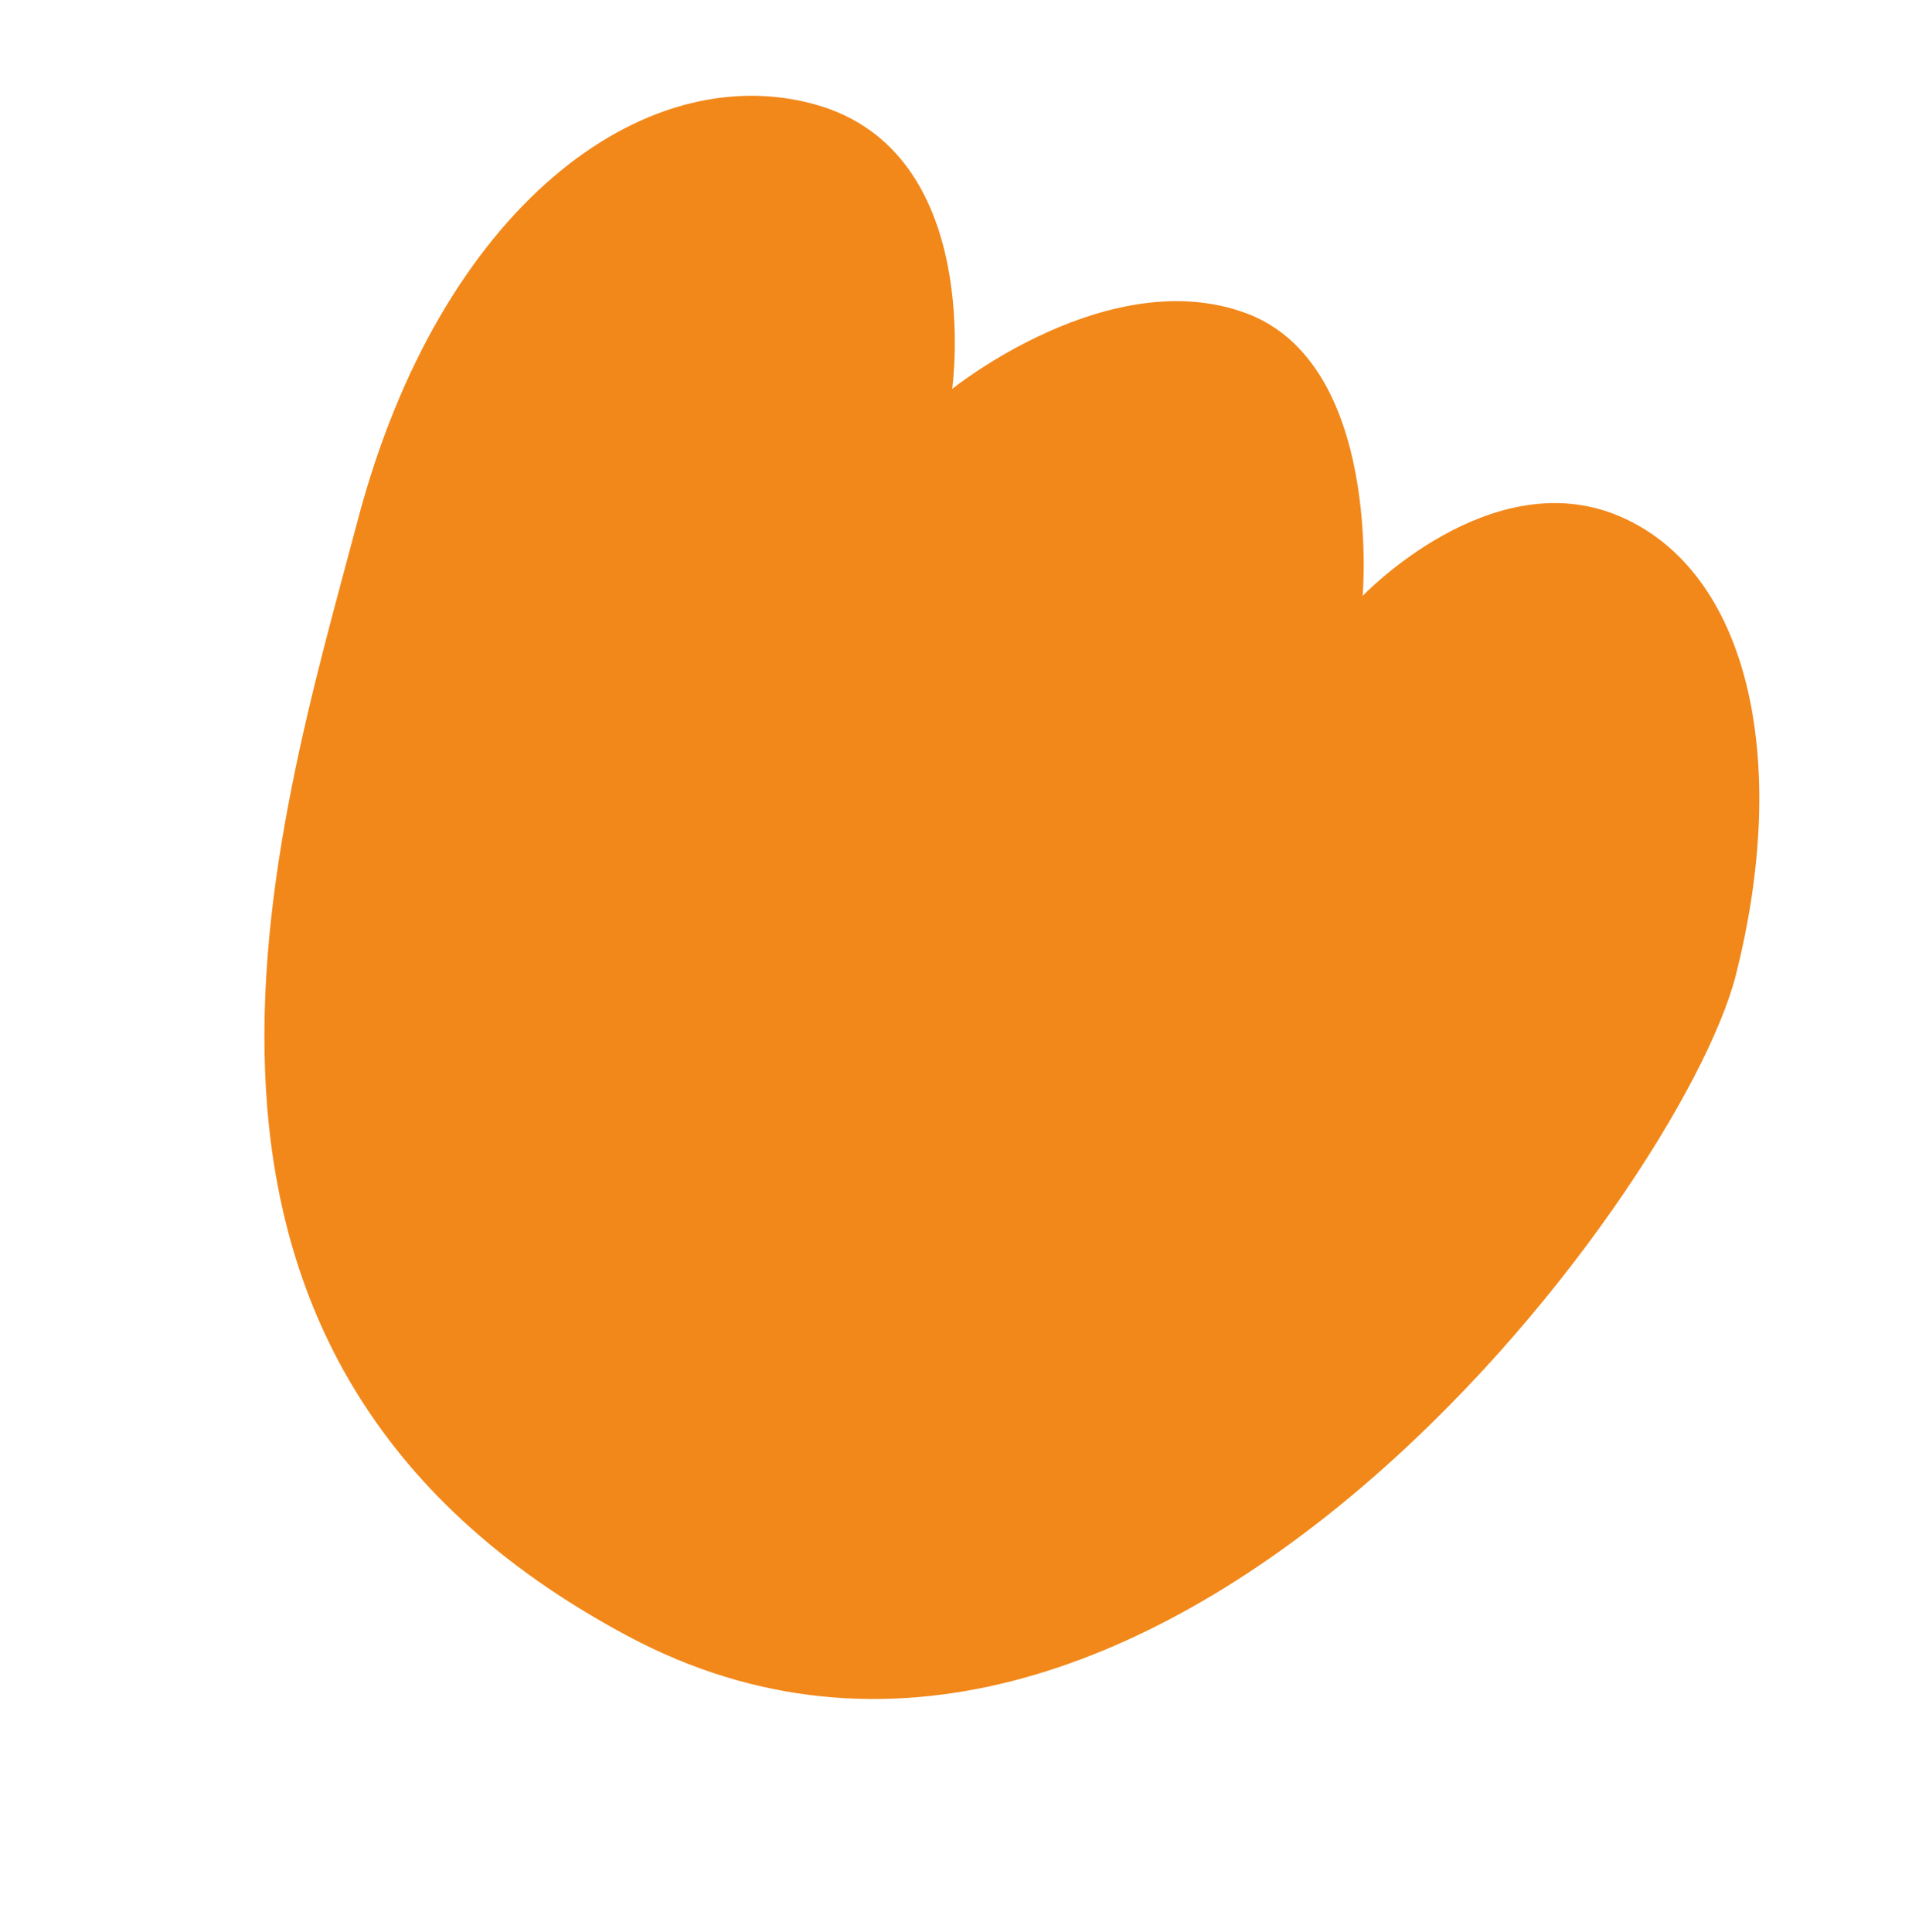 <svg xmlns="http://www.w3.org/2000/svg" width="55.969" height="56.558"><path fill="#f2881a" d="M18.36 47.88c15.267 8.17 30.835-12.97 32.45-19.33s.357-11.846-3.412-13.443-7.51 2.336-7.51 2.336.59-6.801-3.422-8.279-8.593 2.22-8.593 2.22.977-6.958-4.034-8.333-10.95 3.025-13.364 12.165S3.092 39.712 18.36 47.88" data-name="パス 54372"/></svg>